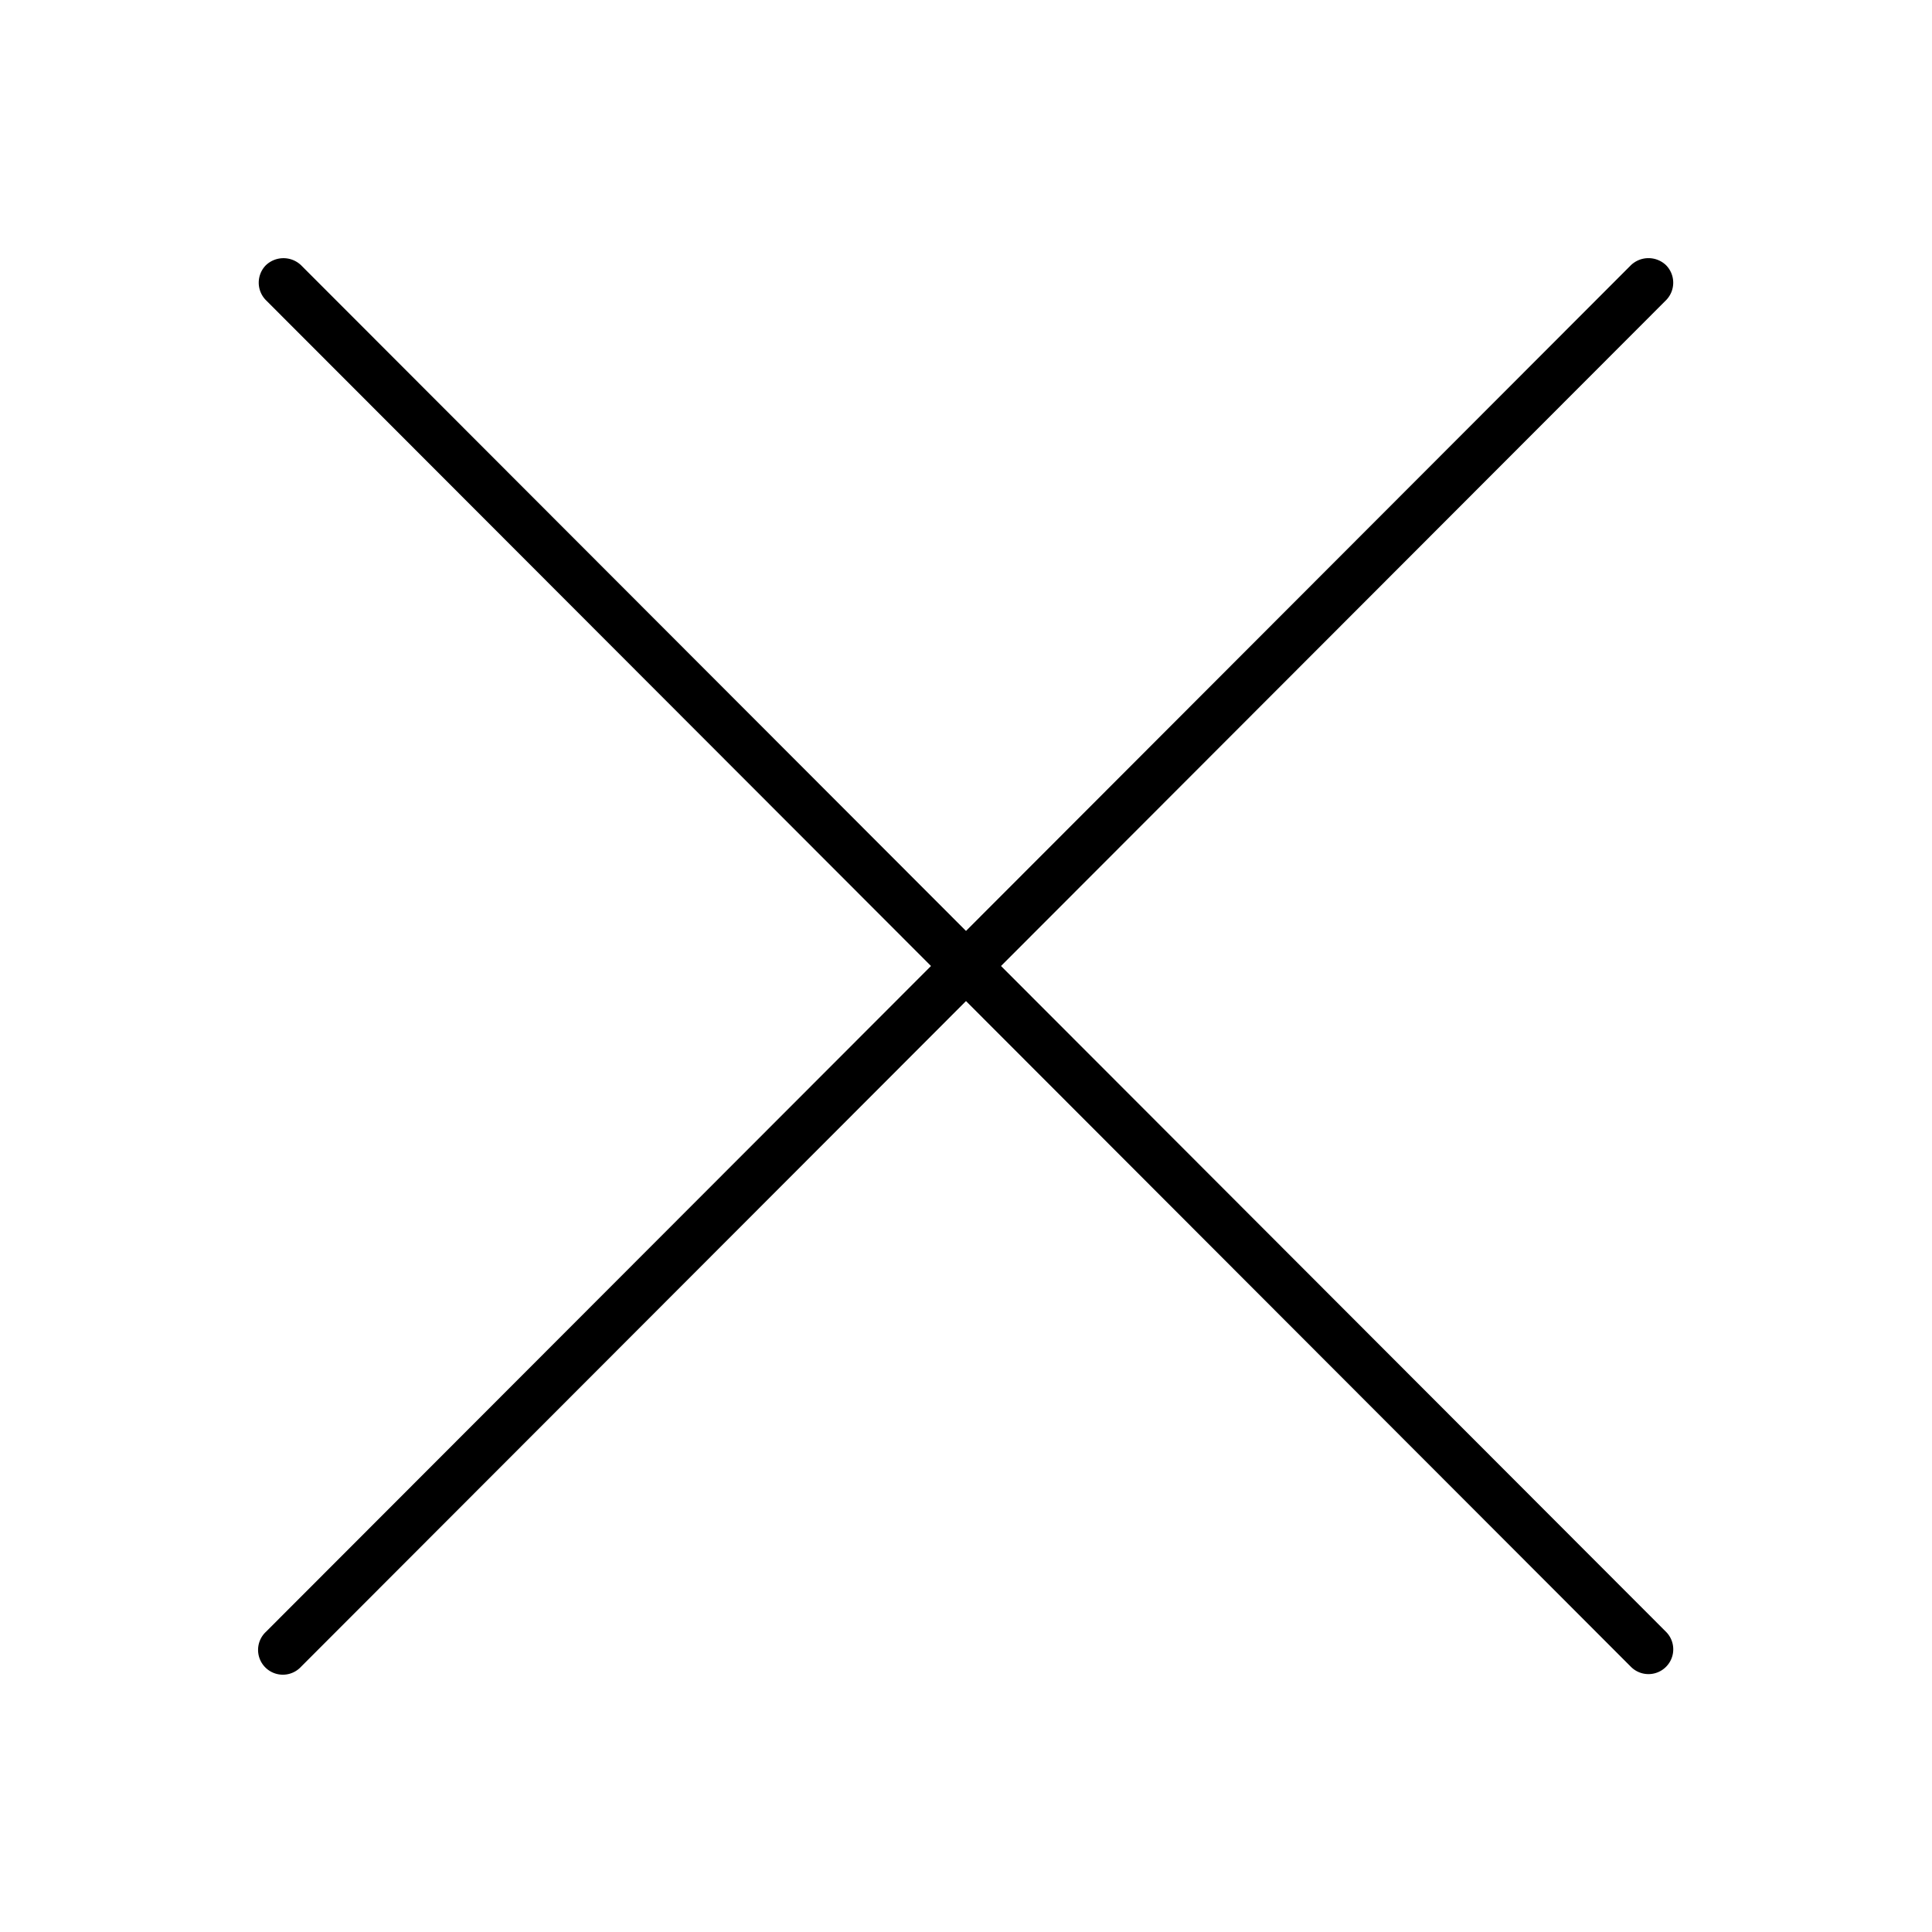 <svg xmlns="http://www.w3.org/2000/svg" width="60" height="60" viewBox="0 0 40 40"><path fill="currentColor" d="M20.725 20L34.493 6.216a.516.516 0 0 0 0-.726a.526.526 0 0 0-.727.001L20 19.274L6.232 5.49a.528.528 0 0 0-.726 0a.515.515 0 0 0 0 .725L19.275 20L5.507 33.784a.513.513 0 1 0 .725.725L20 20.726L33.767 34.51a.513.513 0 0 0 .726-.725L20.725 20z"/></svg>